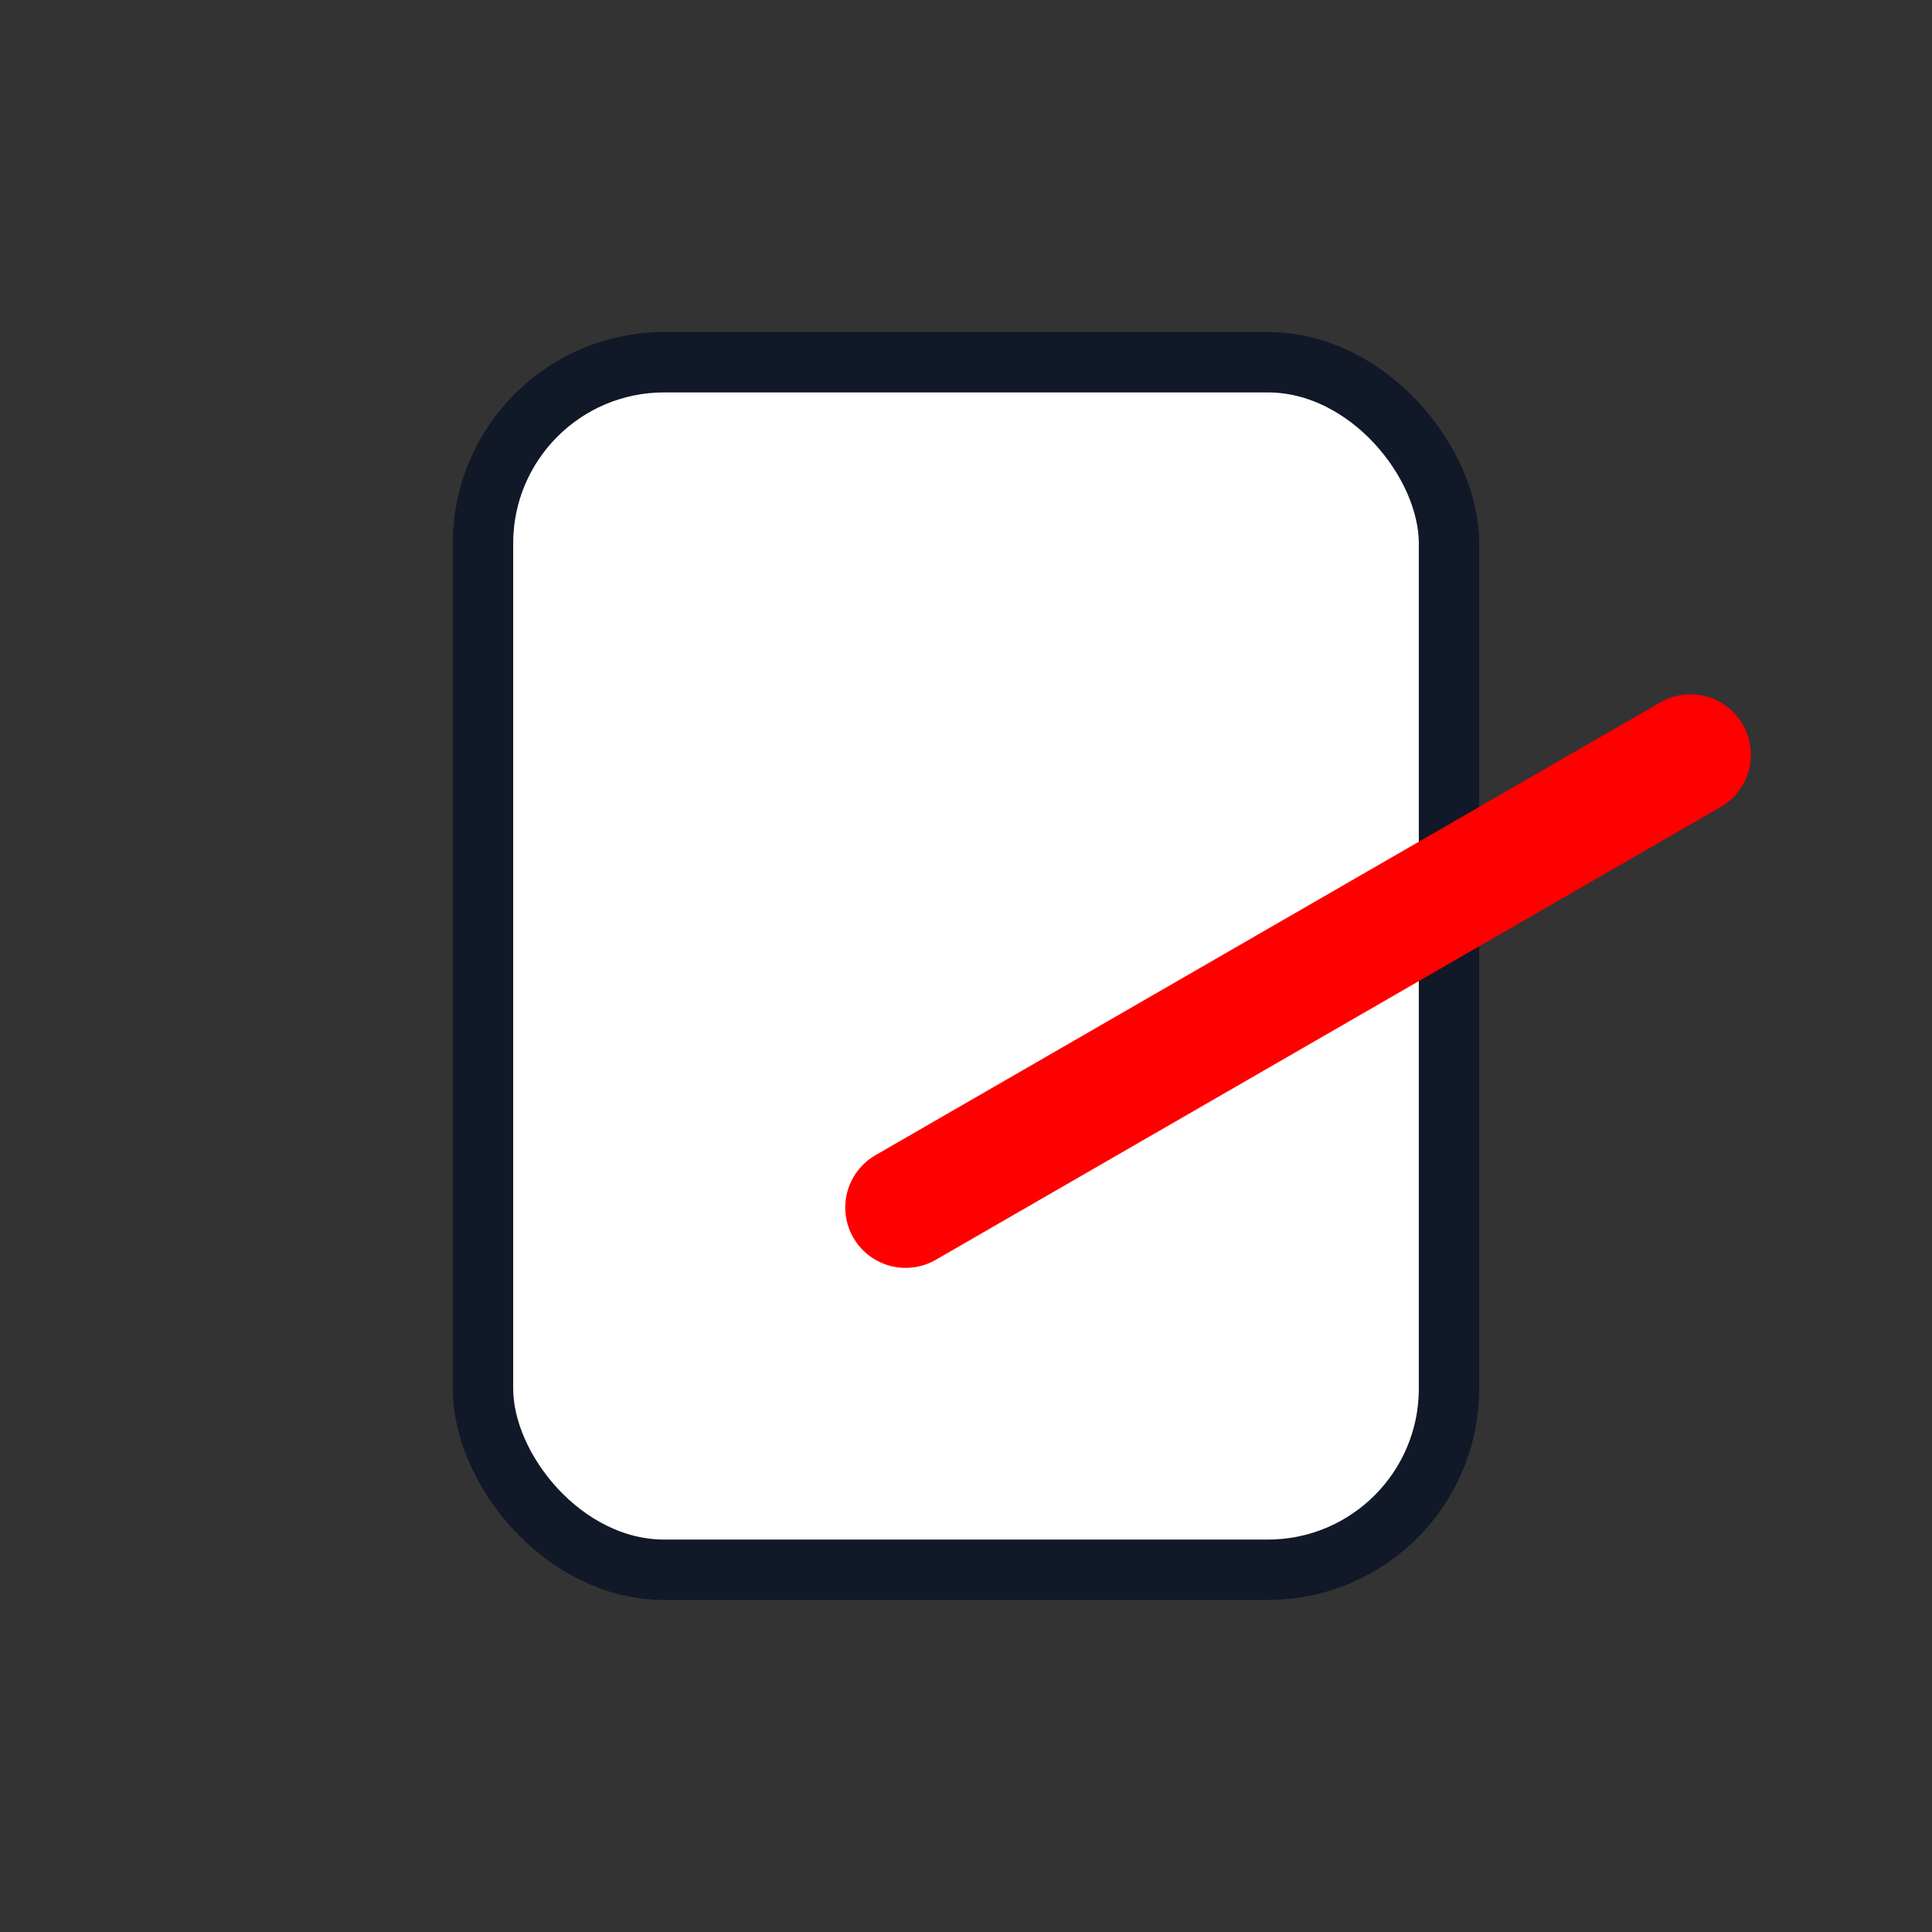 <svg
	width="64"
	height="64"
	viewBox="0 0 64 64"
	fill="none"
	xmlns="http://www.w3.org/2000/svg"
>
	<rect x="0" y="0" width="64" height="64" fill="#333333" stroke="none"/>
	<!-- Outer slate (icon boundary) -->
	<!-- <rect
		x="4"
		y="4"
		width="56"
		height="56"
		rx="12"
		fill="#F9FAFB"
		stroke="#111827"
		stroke-width="2"
	/> -->

	<!-- Paper -->
	<rect
		x="16"
		y="12"
		width="32"
		height="40"
		rx="6"
		fill="#FFFFFF"
		stroke="#111827"
		stroke-width="2"
	/>

	<!-- Pen stroke -->
	<path
		d="M30 40 L56 25"
		stroke="#ff0000"
		stroke-width="4"
		stroke-linecap="round"
	/>
</svg>
